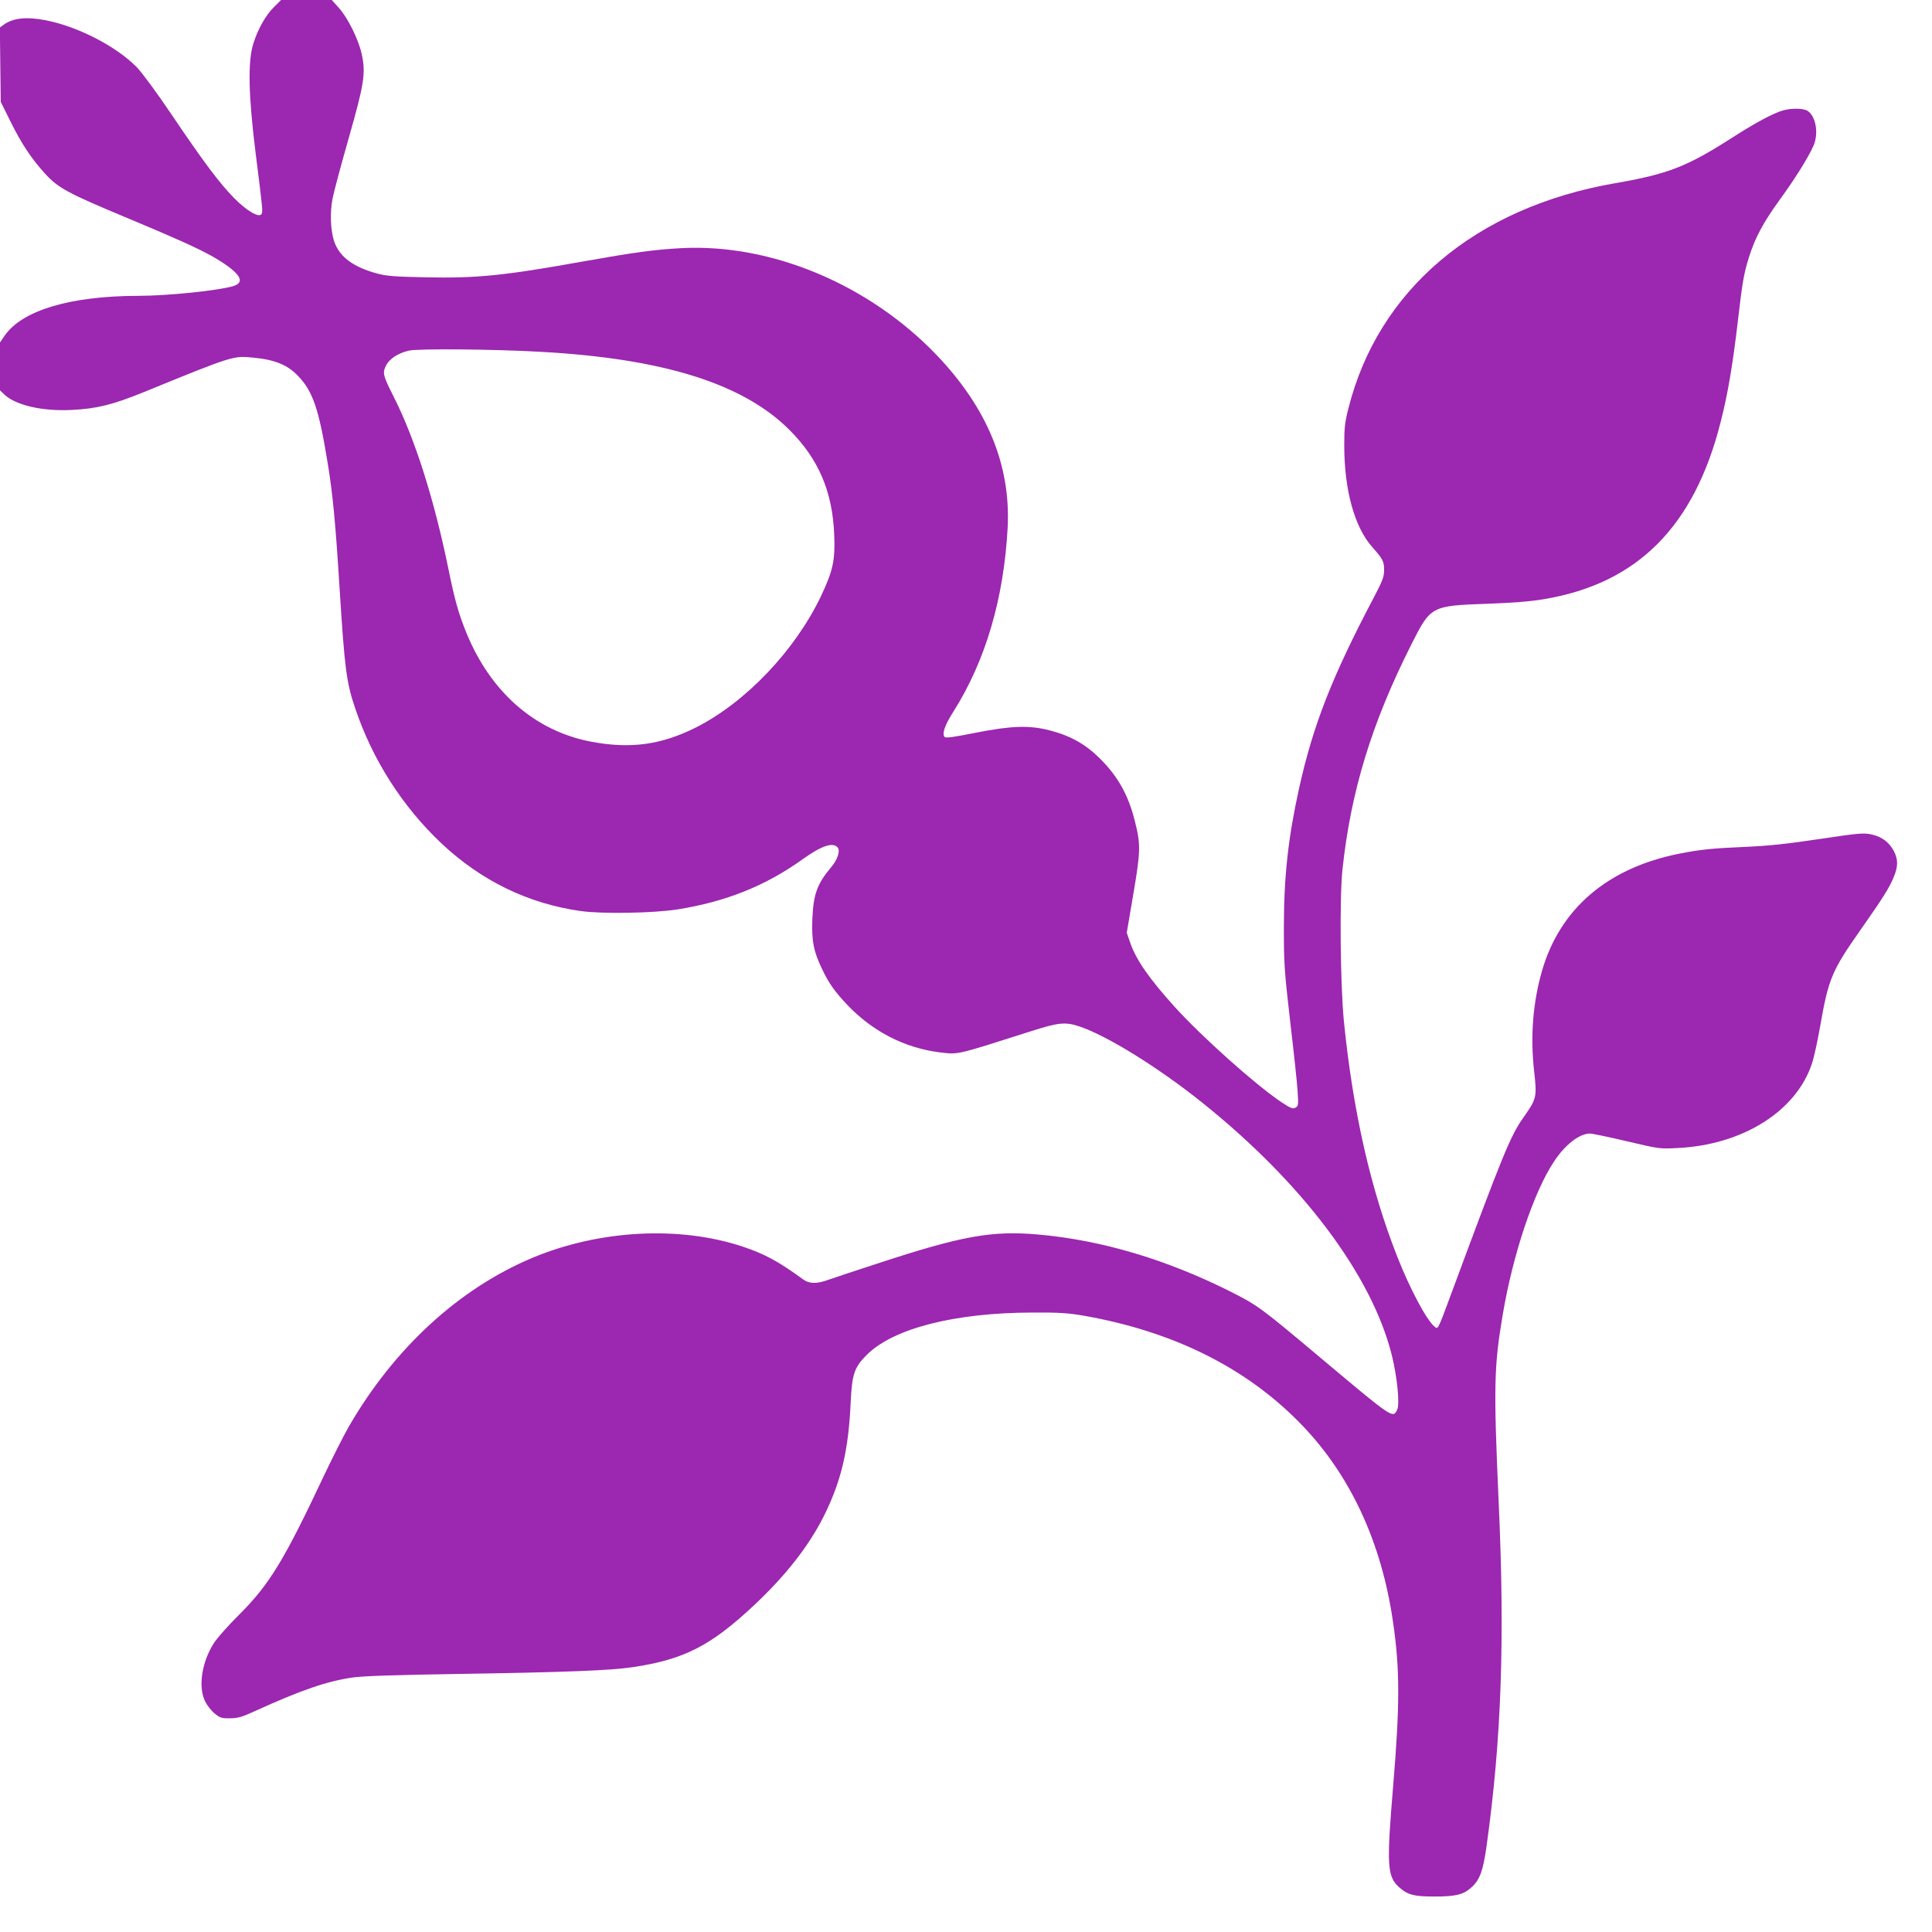 <?xml version="1.0" standalone="no"?>
<!DOCTYPE svg PUBLIC "-//W3C//DTD SVG 20010904//EN"
 "http://www.w3.org/TR/2001/REC-SVG-20010904/DTD/svg10.dtd">
<svg version="1.0" xmlns="http://www.w3.org/2000/svg"
 width="1280pt" height="1280pt" viewBox="0 0 1280 1280"
 preserveAspectRatio="xMidYMid meet">
<g transform="translate(0,1280) scale(0.1,-0.1)"
fill="#9c27b0" stroke="none">
<path d="M1816 12754 c-57 -56 -107 -146 -138 -244 -37 -119 -32 -340 15 -720
49 -388 49 -393 39 -409 -17 -25 -99 23 -181 107 -96 97 -203 240 -417 557
-99 147 -194 275 -229 311 -137 139 -392 269 -603 310 -126 24 -214 15 -275
-28 l-28 -20 3 -247 3 -246 62 -125 c75 -152 140 -250 232 -351 87 -95 150
-129 541 -292 312 -130 467 -200 557 -250 189 -107 239 -176 147 -203 -103
-30 -436 -64 -629 -64 -450 -1 -769 -96 -885 -265 l-30 -44 0 -158 0 -159 28
-27 c75 -72 253 -113 447 -103 165 8 270 34 475 117 602 246 595 243 734 229
140 -14 223 -49 292 -122 97 -102 136 -216 194 -570 35 -211 53 -404 80 -838
33 -527 45 -623 104 -795 115 -340 312 -648 569 -891 264 -249 576 -401 925
-450 145 -20 482 -14 641 11 320 51 584 156 831 334 125 89 199 113 230 76 18
-22 -1 -81 -43 -130 -94 -112 -118 -179 -125 -345 -5 -144 7 -210 63 -327 45
-96 84 -151 168 -240 168 -177 381 -286 612 -315 127 -15 101 -21 609 141 179
57 225 62 319 30 182 -61 524 -273 813 -505 663 -531 1121 -1141 1254 -1668
36 -142 55 -328 37 -365 -28 -60 -27 -61 -502 338 -406 341 -421 352 -603 444
-424 213 -855 341 -1273 378 -306 27 -504 -8 -1059 -190 -151 -49 -301 -99
-332 -110 -75 -28 -127 -27 -166 2 -165 120 -253 168 -399 217 -421 141 -953
112 -1397 -74 -488 -205 -918 -602 -1217 -1121 -34 -60 -107 -204 -162 -320
-264 -561 -361 -721 -560 -920 -72 -71 -147 -156 -168 -188 -83 -128 -108
-295 -59 -391 14 -27 42 -63 64 -80 34 -27 45 -31 99 -30 52 0 80 8 167 48
308 140 475 197 645 222 71 10 277 17 720 24 700 11 995 23 1140 45 338 51
514 141 802 411 207 194 361 390 461 589 115 231 164 436 178 756 9 186 24
231 108 314 175 174 582 278 1096 279 179 1 236 -3 341 -21 597 -105 1083
-348 1445 -725 321 -333 527 -777 603 -1303 46 -312 46 -548 1 -1088 -44 -525
-40 -599 39 -670 57 -51 98 -62 236 -62 141 0 192 13 244 61 55 49 77 109 100
274 98 703 122 1360 80 2280 -34 763 -31 899 27 1240 67 399 206 814 340 1015
73 111 167 184 237 185 16 0 126 -23 245 -51 215 -51 218 -51 337 -45 430 21
784 243 889 558 14 40 38 152 55 248 55 316 77 368 268 640 148 211 191 279
219 348 30 72 30 116 2 172 -31 60 -82 98 -151 112 -52 11 -83 8 -344 -31
-220 -33 -337 -45 -493 -52 -211 -9 -296 -17 -435 -45 -474 -94 -790 -364
-909 -777 -60 -208 -78 -434 -52 -664 19 -170 17 -182 -67 -301 -91 -128 -134
-234 -491 -1197 -80 -216 -79 -214 -102 -194 -52 42 -163 250 -247 464 -176
446 -293 961 -353 1555 -24 242 -30 817 -10 1007 55 519 194 974 458 1496 127
252 130 254 505 267 163 6 282 15 370 30 621 103 998 481 1173 1175 48 187 81
386 114 670 30 260 40 313 73 420 41 130 95 231 203 380 103 141 193 286 225
360 35 80 16 192 -37 229 -26 19 -105 21 -163 5 -64 -17 -188 -84 -337 -180
-301 -193 -426 -242 -778 -303 -924 -160 -1570 -706 -1767 -1494 -23 -90 -27
-128 -27 -242 0 -297 68 -543 186 -675 70 -79 78 -94 78 -151 0 -45 -9 -70
-70 -186 -275 -522 -401 -843 -494 -1264 -72 -328 -100 -582 -100 -919 0 -242
3 -285 42 -625 24 -201 46 -408 49 -461 6 -91 5 -97 -15 -108 -17 -9 -31 -4
-94 38 -170 114 -526 432 -706 631 -168 186 -254 309 -294 424 l-23 66 44 259
c48 284 49 326 10 480 -43 173 -111 294 -228 412 -98 98 -197 154 -336 190
-135 35 -254 31 -488 -15 -145 -29 -200 -37 -208 -29 -20 20 0 78 58 169 213
337 334 750 359 1219 21 412 -135 791 -469 1141 -448 469 -1096 741 -1692 710
-175 -9 -319 -29 -645 -87 -534 -96 -714 -114 -1061 -106 -195 4 -247 8 -311
25 -158 43 -248 110 -283 210 -26 75 -30 195 -11 290 9 45 57 224 107 399 103
362 113 428 85 557 -22 97 -92 239 -152 305 l-46 51 -168 0 -168 0 -46 -46z
m1769 -2285 c811 -45 1340 -211 1646 -518 193 -193 285 -409 296 -696 7 -167
-9 -238 -87 -403 -172 -361 -499 -705 -830 -872 -229 -115 -433 -143 -693 -94
-375 71 -671 332 -831 731 -50 125 -74 211 -116 418 -95 463 -223 863 -361
1135 -71 141 -76 158 -53 205 22 47 80 85 153 102 63 14 559 10 876 -8z"/>
</g>
</svg>
